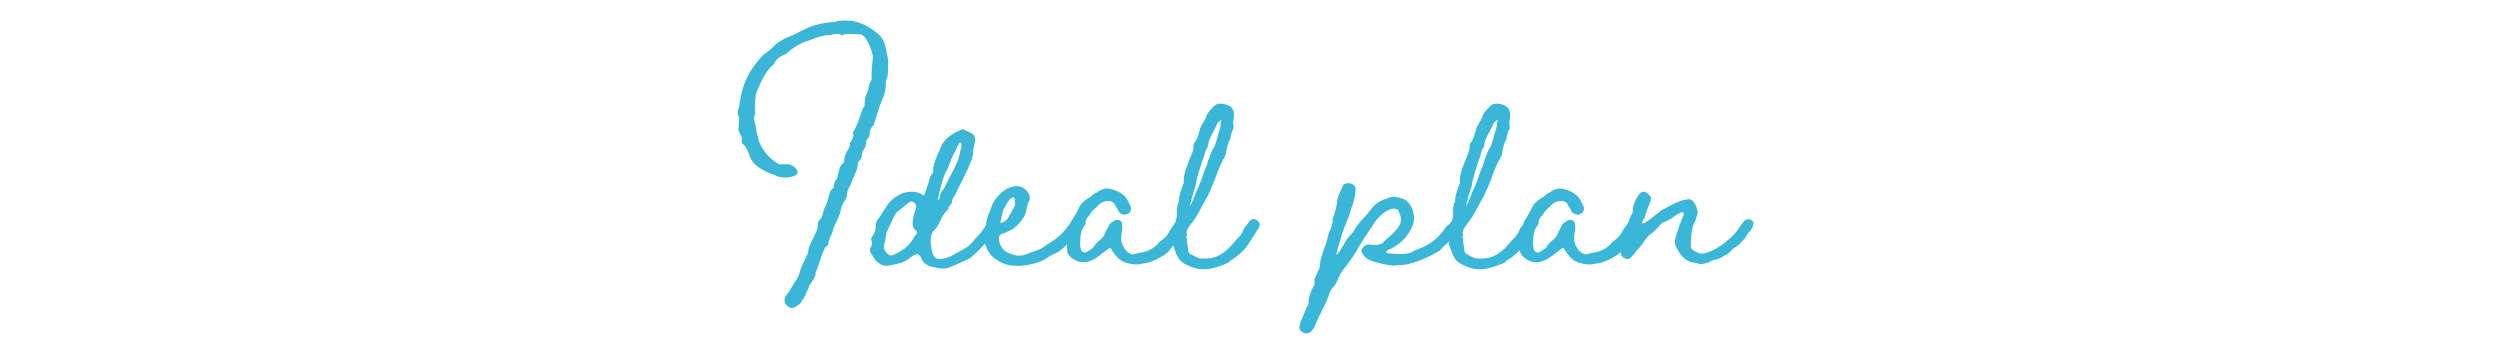 <svg width="366" height="53" viewBox="0 0 366 53" fill="none" xmlns="http://www.w3.org/2000/svg">
<path d="M115.3 44.809C114.84 44.449 114.73 43.989 114.99 43.419L115.61 42.549C115.61 42.499 115.87 42.089 116.33 41.369C116.79 40.699 117.05 40.139 117.1 39.779C117.25 39.209 117.56 38.599 117.92 37.829C117.97 37.779 118.02 37.679 118.07 37.519C118.12 37.419 118.12 37.309 118.17 37.259C118.203 37.259 118.22 37.242 118.22 37.209L118.27 37.109C118.32 36.959 118.37 36.799 118.32 36.749C118.37 36.289 118.63 35.669 119.04 34.899L119.35 34.279L119.61 33.659C119.66 33.559 119.71 33.349 119.71 33.039C119.71 32.579 119.86 32.219 120.12 32.059C120.27 31.909 120.43 31.599 120.48 31.189C120.53 31.139 120.53 30.979 120.58 30.829C120.63 30.679 120.63 30.569 120.68 30.519C121.04 29.849 121.19 29.339 121.25 29.079C121.25 29.029 121.25 28.979 121.3 28.869C121.35 28.819 121.35 28.769 121.35 28.719C121.45 28.209 121.61 27.849 121.86 27.589C121.893 27.622 121.926 27.622 121.96 27.589C122.01 27.539 122.01 27.489 122.06 27.379V27.119C122.11 26.809 122.27 26.499 122.52 26.139C122.57 26.089 122.62 25.829 122.73 25.369L122.94 24.549C122.99 24.399 123.09 24.189 123.3 24.039C123.51 23.829 123.61 23.629 123.61 23.419C123.56 23.109 123.71 22.699 124.02 22.129C124.33 21.669 124.48 21.309 124.43 20.949C124.89 20.279 125.05 19.769 124.84 19.409C125.2 18.839 125.56 18.119 125.87 17.149C126.08 16.529 126.23 16.069 126.38 15.759L126.48 15.659C126.513 15.626 126.53 15.592 126.53 15.559C126.58 15.509 126.58 15.349 126.58 15.199C126.58 15.049 126.58 14.889 126.63 14.789C126.63 14.329 126.73 13.919 126.94 13.559C126.99 13.509 127.04 13.349 127.09 13.149C127.14 12.939 127.14 12.789 127.19 12.739C127.24 12.379 127.34 12.069 127.55 11.809L127.6 11.709C127.6 10.839 127.6 10.219 127.65 9.809L127.7 9.299C127.75 8.839 127.8 8.479 127.8 8.219C127.59 7.289 127.23 6.419 126.72 5.599C126.36 5.139 125.95 4.929 125.48 5.029C125.38 5.029 125.27 5.029 125.12 4.979H124.76C124.09 4.929 123.58 4.979 123.27 5.189C122.91 4.929 122.34 4.879 121.62 5.139C121.05 5.089 120.28 5.239 119.31 5.599C119.05 5.699 118.74 5.809 118.33 5.959C117.15 6.319 116.12 6.939 115.24 7.759C115.19 7.859 115.03 7.969 114.78 8.019C114.11 8.279 113.6 8.739 113.29 9.409C112.52 9.979 111.8 11.059 111.13 12.649L110.77 13.469L110.62 13.979V13.929V14.339C110.57 14.549 110.57 14.699 110.57 14.799C110.52 14.949 110.52 15.259 110.52 15.619V15.979C110.57 16.439 110.52 16.849 110.42 17.159C110.37 17.209 110.37 17.309 110.37 17.469V17.519C110.403 17.552 110.42 17.586 110.42 17.619C110.57 18.079 110.63 18.439 110.68 18.749C110.73 19.259 110.83 19.729 110.99 20.139C111.04 20.239 111.04 20.349 111.04 20.499C111.19 20.859 111.25 21.069 111.3 21.119C111.87 22.249 112.64 23.129 113.56 23.739C113.87 23.999 114.13 24.099 114.38 24.049H115.26C115.83 24.049 116.29 24.309 116.65 24.869C116.86 25.179 116.8 25.439 116.55 25.589C115.88 25.999 115.01 26.099 113.93 25.849C113.78 25.799 113.57 25.699 113.26 25.589C112.8 25.439 112.44 25.279 112.18 25.129C110.74 24.459 109.92 23.639 109.66 22.559C109.51 22.099 109.25 21.629 108.89 21.169C108.856 21.169 108.823 21.152 108.79 21.119C108.58 20.969 108.53 20.759 108.58 20.499C108.68 20.289 108.63 20.039 108.37 19.679C108.16 19.269 108.06 19.009 108.11 18.859C108.16 18.599 108.16 18.289 108.16 17.829C108.21 17.679 108.21 17.419 108.21 17.109C107.95 16.849 107.95 16.489 108.11 15.929C108.16 15.719 108.21 15.619 108.21 15.569C108.36 14.489 108.57 13.559 108.83 12.689C109.4 10.989 110.37 9.399 111.86 7.959C111.91 7.909 111.96 7.859 112.07 7.809C112.17 7.759 112.22 7.709 112.28 7.659L112.9 7.149C113.57 6.379 114.49 5.759 115.68 5.299L115.78 5.249C115.83 5.199 115.88 5.199 115.93 5.199C116.34 5.049 116.6 4.889 116.7 4.839C118.4 3.859 120.09 3.349 121.79 3.249C121.84 3.299 122 3.249 122.25 3.199C122.4 3.149 122.51 3.099 122.61 3.099C124.72 2.739 126.73 3.359 128.58 4.999C129.09 5.409 129.45 6.029 129.66 6.899L129.81 7.719C129.96 8.339 130.07 8.899 130.02 9.369C129.97 9.629 129.97 9.879 130.02 10.139C130.02 10.859 129.92 11.429 129.71 11.789L129.66 11.889C129.71 12.149 129.71 12.659 129.56 13.429C129.56 13.479 129.56 13.529 129.51 13.579C129.46 13.629 129.46 13.679 129.46 13.729C129.41 13.989 129.31 14.349 129.1 14.709C129.05 14.759 129.05 14.859 129 15.019C128.95 15.179 128.9 15.279 128.85 15.329C128.7 15.789 128.54 16.259 128.44 16.619L128.03 17.959C127.996 17.992 127.98 18.026 127.98 18.059C127.98 18.209 127.93 18.319 127.83 18.369C127.47 18.779 127.32 19.189 127.32 19.549C127.32 19.859 127.22 20.119 127.01 20.319C126.86 20.579 126.75 20.779 126.8 21.039C126.7 21.499 126.59 21.759 126.44 21.909C126.34 22.009 126.23 22.269 126.18 22.629C126.18 22.989 126.08 23.299 125.87 23.449C125.66 23.599 125.56 23.859 125.56 24.219C125.56 24.369 125.51 24.579 125.46 24.789L124.38 27.359V27.309L124.28 27.519C124.18 27.669 124.07 27.929 124.02 28.339C123.97 28.849 123.81 29.269 123.56 29.569C123.25 30.079 123.05 30.649 122.99 31.219C122.84 31.629 122.58 32.249 122.17 33.069C122.07 33.279 122.02 33.429 121.96 33.529C121.96 33.629 121.96 33.739 121.91 33.839C121.86 33.939 121.86 34.049 121.81 34.149C121.76 34.299 121.71 34.409 121.66 34.459C121.4 34.969 121.3 35.439 121.25 35.799C121.25 35.899 121.1 36.009 120.84 36.159C120.53 36.729 120.27 37.449 120.02 38.269L119.66 39.299L119.51 39.609C119.41 39.819 119.36 39.969 119.41 40.069C119.41 40.329 119.26 40.639 119 41.049C118.85 41.199 118.74 41.409 118.69 41.559H118.64L118.49 41.769L118.34 42.229C118.29 42.379 118.19 42.589 118.03 42.849L117.93 43.159C117.78 43.519 117.62 43.779 117.47 43.929C117.21 44.389 117.01 44.649 116.75 44.699C116.29 45.159 115.77 45.209 115.31 44.849L115.3 44.809Z" fill="#3AB7D8"/>
<path d="M146.21 32.819L146.11 33.029L145.9 33.439C145.03 34.829 143.84 36.219 142.25 37.609C142.1 37.759 141.84 37.919 141.48 38.069C140.66 38.429 139.89 38.789 139.11 39.099C138.54 39.359 137.77 39.409 136.9 39.149C135.82 38.999 135.15 38.579 134.89 37.809C134.84 37.659 134.74 37.549 134.63 37.399C134.37 37.139 134.17 37.139 133.96 37.299C133.5 37.509 133.19 37.709 133.03 37.919C132.57 38.279 131.74 38.589 130.61 38.789C130.56 38.839 130.46 38.839 130.35 38.839C130.2 38.889 130.09 38.889 130.04 38.889C129.42 38.989 128.81 38.739 128.24 38.169C128.14 38.119 128.03 37.909 127.88 37.659C127.83 37.609 127.78 37.509 127.67 37.299C127.31 36.939 127.26 36.529 127.52 36.119C127.67 35.809 127.73 35.549 127.62 35.399C127.47 35.039 127.52 34.729 127.77 34.529C127.98 34.269 128.08 34.019 128.13 33.659L128.23 33.299C128.08 32.939 128.23 32.429 128.8 31.759C128.9 31.609 129.06 31.349 129.26 30.989C129.47 30.679 129.62 30.479 129.67 30.419C129.77 30.269 129.82 30.109 129.88 30.059C130.45 29.239 131.27 28.619 132.25 28.259C133.43 27.899 134.41 28.049 135.23 28.619C135.38 28.469 135.49 28.109 135.64 27.639C135.74 27.379 135.8 27.179 135.85 27.019L136 26.509C136.1 25.939 136.31 25.579 136.57 25.329C136.62 25.229 136.62 25.119 136.62 25.069C136.57 24.449 136.83 23.629 137.29 22.599C137.55 22.089 137.65 21.779 137.7 21.619C138.11 20.539 139.09 19.669 140.58 19.049C140.84 18.899 141.04 18.899 141.25 19.049C141.4 19.099 141.56 19.199 141.76 19.259C141.91 19.359 142.07 19.409 142.12 19.469C142.17 19.519 142.27 19.569 142.43 19.619C142.53 19.719 142.58 19.829 142.64 19.879C142.69 19.979 142.69 20.089 142.74 20.239V20.749C142.69 20.959 142.64 21.209 142.59 21.469C142.49 21.829 142.44 22.189 142.44 22.449C142.44 22.809 142.29 23.319 142.03 23.939C141.67 24.809 141.26 25.689 140.8 26.559C140.65 26.769 140.49 27.129 140.29 27.589C140.03 28.159 139.78 28.669 139.47 29.079C139.42 29.229 139.37 29.389 139.37 29.539C139.37 29.689 139.27 29.899 139.01 30.159C138.8 30.419 138.75 30.519 138.91 30.519C138.34 31.029 137.88 31.749 137.52 32.629C137.26 33.089 137.06 33.449 136.85 33.609C136.28 34.119 136.13 34.999 136.34 36.279C136.49 37.049 136.65 37.509 136.91 37.719C137.17 37.929 137.58 37.979 138.25 37.819C138.82 37.719 139.38 37.459 139.9 37.099L140.52 36.789C141.39 36.329 142.06 35.859 142.42 35.399C142.57 35.189 142.73 34.989 142.93 34.779C143.6 34.109 144.11 33.439 144.52 32.669C144.83 32.159 145.24 31.999 145.81 32.159C146.17 32.209 146.27 32.469 146.22 32.829L146.21 32.819ZM134.07 33.749C133.66 33.389 133.5 32.819 133.66 32.099C133.66 32.049 133.66 31.949 133.71 31.889V31.679C133.76 31.629 133.76 31.579 133.76 31.529L134.07 30.549C134.22 30.189 134.12 29.829 133.66 29.569C133.45 29.419 133.25 29.469 132.99 29.719C132.48 30.079 132.06 30.439 131.7 30.749L131.24 31.109C131.24 31.159 131.19 31.209 131.14 31.259C131.09 31.359 131.04 31.469 130.99 31.519C130.42 32.599 130.06 33.419 129.81 33.989L129.66 34.759C129.61 35.119 129.56 35.479 129.45 35.789C129.3 36.199 129.45 36.659 129.96 37.179C130.22 37.389 130.42 37.439 130.63 37.389C131.97 36.819 132.94 36.099 133.51 35.229C133.77 34.769 134.02 34.409 134.23 34.149C134.28 33.939 134.23 33.789 134.08 33.739L134.07 33.749ZM137.31 29.169C137.26 29.269 137.26 29.319 137.26 29.379L137.52 29.069C137.57 28.919 137.62 28.759 137.62 28.609C137.72 28.249 137.83 28.039 137.93 27.939C138.19 27.679 138.39 27.269 138.65 26.709C138.7 26.609 138.8 26.399 138.96 26.039C139.42 25.319 139.78 24.549 140.09 23.779C140.24 23.569 140.35 23.159 140.5 22.549C140.5 22.449 140.55 22.289 140.6 22.089C140.6 21.989 140.65 21.879 140.7 21.729C140.7 21.679 140.7 21.579 140.75 21.469V21.259C140.75 20.999 140.7 20.849 140.54 20.849L140.49 20.949C140.39 21.049 140.34 21.099 140.34 21.159C140.29 21.259 140.19 21.369 140.13 21.519L139.92 21.979C139.82 22.129 139.77 22.289 139.71 22.389C139.5 22.799 139.35 23.109 139.3 23.259L138.99 23.979C138.84 24.389 138.78 24.649 138.73 24.699C138.22 25.519 137.75 26.959 137.34 29.019C137.29 28.969 137.29 29.019 137.29 29.169H137.31Z" fill="#3AB7D8"/>
<path d="M146.47 38.379C145.6 37.919 144.98 37.349 144.62 36.679C144.16 35.749 144 35.029 144.16 34.469L144.31 33.389C144.36 32.519 144.52 31.849 144.72 31.379C144.87 31.119 144.93 30.869 144.98 30.709C145.03 30.659 145.08 30.499 145.13 30.349C145.18 30.199 145.18 30.089 145.23 30.039C145.54 29.369 146 28.749 146.57 28.239C147.34 27.569 148.11 27.209 148.99 27.259C149.4 27.259 149.76 27.409 150.12 27.769C150.79 28.339 150.94 28.949 150.58 29.619C150.37 30.029 150.27 30.389 150.27 30.699C150.17 31.569 149.5 32.549 148.31 33.529C148 33.679 147.69 33.839 147.44 33.939C147.406 33.939 147.373 33.956 147.34 33.989L147.03 34.139C146.21 34.239 146 34.809 146.46 35.839C146.61 36.299 146.97 36.709 147.59 37.019C148.36 37.329 148.93 37.479 149.29 37.429C149.65 37.429 150.17 37.279 150.73 37.019C150.78 37.019 150.83 36.969 150.99 36.919C151.14 36.869 151.25 36.869 151.3 36.819L152.18 36.509C152.28 36.459 152.44 36.409 152.59 36.299C152.9 36.039 153.31 35.789 153.88 35.429C154.7 34.919 155.32 34.399 155.78 33.839L156.55 32.859C156.65 32.649 156.91 32.399 157.27 32.089C157.63 31.829 157.99 31.879 158.3 32.189C158.51 32.339 158.56 32.599 158.45 32.959L158.3 33.269C158.25 33.479 158.15 33.629 157.99 33.779C157.73 34.139 157.42 34.499 157.06 34.859C156.91 35.069 156.65 35.319 156.39 35.579C155.72 36.349 155 36.919 154.33 37.169C153.82 37.429 153.51 37.579 153.35 37.739C152.42 38.359 151.09 38.769 149.39 38.919H149.08C148.2 38.969 147.33 38.819 146.46 38.349L146.47 38.379ZM147.75 31.589C147.8 31.539 147.85 31.439 147.9 31.329C147.95 31.279 148 31.179 148.05 31.069C148.1 30.959 148.15 30.859 148.2 30.809C148.46 30.399 148.61 30.089 148.61 29.829V29.569C148.61 29.109 148.51 28.899 148.35 28.899C148.25 28.899 148.09 28.949 147.94 29.109L147.84 29.209C147.806 29.242 147.79 29.276 147.79 29.309C147.58 29.459 147.38 29.769 147.22 30.179C147.17 30.229 147.17 30.279 147.12 30.329L147.07 30.379C146.86 30.739 146.71 31.149 146.66 31.719C146.61 31.769 146.61 31.929 146.56 32.079C146.51 32.289 146.51 32.439 146.46 32.489C146.46 32.589 146.51 32.639 146.61 32.639C147.18 32.429 147.59 32.069 147.74 31.559L147.75 31.589Z" fill="#3AB7D8"/>
<path d="M173.68 33.079L173.63 33.179V33.229L173.58 33.279V33.379C173.48 33.589 173.37 33.739 173.22 33.889C172.65 34.759 172.04 35.589 171.42 36.359C171.06 36.929 170.54 37.339 169.98 37.589L169.77 37.739C169.1 38.099 168.38 38.409 167.61 38.559C167.4 38.559 167.1 38.609 166.73 38.709H166.06C165.96 38.659 165.85 38.659 165.7 38.659C164.98 38.559 164.41 38.349 164 38.039C163.59 37.729 163.18 37.269 162.77 36.599L162.62 36.339L162.47 36.289C162.32 36.389 162.06 36.599 161.7 36.859C161.6 36.909 161.49 37.009 161.34 37.119C161.19 37.269 161.03 37.379 160.98 37.429C160.83 37.479 160.77 37.529 160.72 37.579C160.67 37.629 160.57 37.679 160.51 37.729C160.41 37.779 160.36 37.829 160.3 37.879C160.25 37.929 160.15 37.929 160.09 37.979C159.01 38.599 157.93 38.549 156.9 37.769C156.44 37.409 156.18 36.999 156.23 36.589V36.179C156.18 36.029 156.18 35.919 156.18 35.869C156.13 35.409 156.13 34.939 156.28 34.529C156.38 34.269 156.43 34.069 156.49 34.019C156.7 33.449 156.8 33.039 156.75 32.789C156.7 32.689 156.75 32.529 156.9 32.279C157.31 31.659 157.72 30.939 158.08 30.169C158.39 29.659 158.95 29.189 159.73 28.779C159.83 28.629 160.04 28.419 160.4 28.269C160.61 28.169 160.76 28.059 160.86 27.959C161.32 27.699 161.79 27.549 162.25 27.599C163.74 27.859 164.77 28.529 165.23 29.609C165.23 29.659 165.28 29.759 165.38 29.919C165.53 30.179 165.59 30.379 165.59 30.589C165.54 31.049 165.23 31.359 164.77 31.409C164.51 31.459 164.31 31.409 164.1 31.259C163.84 31.109 163.74 30.949 163.69 30.799C163.64 30.649 163.59 30.539 163.48 30.439C163.38 30.289 163.33 30.129 163.27 30.079C163.12 29.669 162.81 29.459 162.34 29.409C161.72 29.409 161.21 29.619 160.8 30.029C160.7 30.179 160.49 30.389 160.23 30.599C159.92 30.859 159.72 31.109 159.61 31.369L159.3 31.729C159.04 32.039 158.94 32.299 158.94 32.499C158.94 32.759 158.89 32.909 158.73 33.069C158.37 33.579 158.16 34.199 158.16 34.969V35.279C158.11 35.429 158.11 35.539 158.11 35.639C158.11 35.689 158.11 35.789 158.16 35.899V36.159C158.21 36.309 158.26 36.419 158.26 36.569C158.31 36.719 158.41 36.829 158.57 36.879C158.72 36.979 158.83 36.979 158.98 36.929C159.44 36.719 159.85 36.469 160.16 36.109C160.31 35.799 160.62 35.489 160.98 35.179C161.39 34.869 161.7 34.459 161.85 33.949C161.95 33.799 162.06 33.589 162.11 33.439C162.26 33.229 162.32 33.079 162.37 32.929C162.52 32.719 162.78 32.519 163.24 32.259C163.39 32.159 163.65 32.159 163.91 32.259C164.17 32.409 164.27 32.569 164.27 32.769C164.32 33.339 164.32 33.699 164.27 33.849C164.01 34.829 164.12 35.649 164.63 36.369C164.89 36.829 165.3 37.139 165.86 37.239C166.12 37.189 166.37 37.139 166.73 37.029C167.91 36.879 168.79 36.459 169.4 35.799C169.55 35.589 169.76 35.389 170.07 35.179C170.48 34.869 170.79 34.559 171 34.249C171.05 34.149 171.15 33.939 171.31 33.679C171.52 33.369 171.72 33.059 171.93 32.809L171.98 32.709L172.13 32.559C172.23 32.409 172.28 32.299 172.34 32.299C172.44 32.149 172.6 32.089 172.85 32.089C173.11 32.139 173.31 32.189 173.47 32.349C173.68 32.499 173.73 32.759 173.62 33.069L173.68 33.079Z" fill="#3AB7D8"/>
<path d="M184.23 33.439L183.72 34.259C183.05 35.339 182.54 36.109 182.13 36.569C181.98 36.719 181.51 37.189 180.64 37.859C180.28 38.009 180.02 38.219 179.87 38.429C178.28 39.149 176.99 39.459 176.12 39.409H175.81C175.14 39.359 174.52 39.149 173.85 38.839C173.13 38.529 172.67 38.119 172.46 37.659L172.2 37.199C172.15 36.989 172.1 36.789 171.99 36.629C171.94 36.369 171.84 36.059 171.68 35.809C171.73 35.549 171.73 35.189 171.73 34.629C171.73 33.809 171.83 33.189 171.99 32.779C172.25 32.159 172.35 31.549 172.3 30.979C172.3 30.259 172.4 29.749 172.61 29.489C172.56 29.029 172.71 28.359 173.07 27.379L173.22 27.019C173.27 26.919 173.32 26.809 173.32 26.759C173.22 26.089 173.42 25.109 173.94 23.879C174.04 23.669 174.15 23.369 174.3 22.949L174.45 22.589C174.66 22.129 174.76 21.719 174.71 21.359C174.71 21.149 174.76 20.999 174.92 20.849C175.18 20.539 175.38 19.979 175.59 19.199C175.64 19.149 175.64 19.099 175.69 18.989V18.779C175.74 18.729 175.79 18.569 175.9 18.369C176 18.219 176.05 18.059 176.11 18.009C176.37 17.599 176.57 17.239 176.62 16.979C176.67 16.719 176.98 16.309 177.49 15.799C177.54 15.749 177.54 15.699 177.59 15.649C177.623 15.616 177.656 15.582 177.69 15.549C177.723 15.516 177.756 15.499 177.79 15.499C177.89 15.349 178.1 15.239 178.46 15.189C178.67 15.139 178.92 15.189 179.23 15.239C180.36 15.449 180.82 16.109 180.62 17.299V17.399C180.57 17.449 180.57 17.499 180.57 17.549C180.52 17.859 180.52 18.119 180.57 18.269C180.62 18.419 180.62 18.579 180.57 18.839C180.26 19.459 180.11 19.969 180.11 20.429C179.8 20.789 179.6 21.559 179.44 22.689C179.39 22.839 179.23 23.099 179.03 23.459C178.996 23.492 178.98 23.526 178.98 23.559C178.83 23.819 178.57 24.379 178.26 25.149L177.95 26.019C177.28 27.719 176.82 28.749 176.61 29.049C176.4 29.409 176.25 29.669 176.15 29.869C175.53 31.049 175.12 31.769 174.86 32.129L174.4 32.749C173.94 33.319 173.68 33.729 173.73 34.089C173.73 34.189 173.73 34.349 173.78 34.549L173.68 34.599L173.63 34.859H173.78C173.73 35.219 173.78 35.529 173.83 35.789C173.88 36.049 173.93 36.299 173.93 36.509C173.93 36.869 174.08 37.129 174.34 37.229L174.85 37.489C175.31 37.749 175.72 37.899 176.08 37.849H176.54C177.98 37.849 179.27 37.129 180.45 35.739C180.5 35.689 180.55 35.589 180.71 35.429C180.81 35.329 180.86 35.219 180.92 35.169C181.49 34.659 181.9 34.139 182.05 33.579C182.15 33.369 182.31 33.169 182.46 33.009C182.61 32.799 182.72 32.649 182.77 32.599C183.08 32.089 183.49 31.929 183.95 32.189C184.46 32.549 184.57 32.959 184.21 33.419L184.23 33.439ZM174.25 30.199C174.71 29.169 175.02 28.399 175.18 27.939C175.49 27.369 175.9 26.349 176.41 24.799C176.62 24.389 176.77 23.979 176.87 23.509C177.28 22.429 177.49 21.919 177.54 21.859C177.8 21.549 178 20.989 178.21 20.159C178.36 19.649 178.42 19.339 178.47 19.229C178.57 19.079 178.68 18.659 178.73 18.099C178.73 18.049 178.73 17.949 178.78 17.839C178.83 17.739 178.83 17.689 178.83 17.629L178.78 17.579H178.73C178.37 17.839 178.11 18.089 178.06 18.449C178.01 18.549 177.85 18.909 177.49 19.529C177.08 20.299 176.87 20.869 176.87 21.329L176.82 21.429V21.479L176.77 21.579C176.62 21.729 176.46 22.089 176.31 22.759C176.16 23.219 176 23.629 175.85 24.049C175.39 25.539 175.08 26.569 175.03 27.239L174.82 27.859C174.36 29.349 174.2 30.119 174.25 30.169V30.199Z" fill="#3AB7D8"/>
<path d="M190.24 47.889L190.39 47.169L191.32 44.959L191.42 44.809C191.52 44.659 191.57 44.499 191.57 44.399C191.57 43.579 191.83 42.699 192.39 41.779C192.44 41.629 192.49 41.469 192.44 41.269C192.39 40.909 192.49 40.599 192.65 40.449L192.8 40.089L192.95 39.679L193.05 39.529C193.15 39.379 193.2 39.269 193.2 39.119C193.2 38.449 193.41 37.579 193.82 36.499C194.13 35.679 194.28 35.159 194.33 34.909C194.43 34.449 194.54 34.039 194.69 33.779C195 33.109 195.15 32.549 195.1 32.079C195.1 31.979 195.1 31.929 195.15 31.869C195.51 30.999 195.72 30.119 195.77 29.299C195.82 28.989 195.98 28.579 196.23 28.009C196.38 27.749 196.49 27.499 196.59 27.189C196.64 27.039 196.8 26.929 197 26.879C197.21 26.829 197.41 26.779 197.57 26.829C197.83 26.879 198.08 26.979 198.24 27.139C198.4 27.299 198.5 27.499 198.45 27.709C198.45 28.689 198.19 29.719 197.73 30.739C197.68 30.949 197.63 31.099 197.63 31.199C197.58 31.409 197.42 31.819 197.17 32.429C196.86 33.149 196.71 33.559 196.66 33.719C196.4 34.439 196.25 35.009 196.15 35.419C196.1 35.569 196 35.779 195.94 36.089C195.84 36.399 195.79 36.659 195.73 36.809V36.909C195.73 37.059 195.68 37.169 195.63 37.219C195.68 37.269 195.73 37.269 195.78 37.219C195.83 37.169 195.88 37.119 195.93 37.009L196.03 36.909C196.063 36.876 196.08 36.842 196.08 36.809C196.23 36.599 196.39 36.399 196.49 36.139C196.7 35.829 196.85 35.629 196.9 35.469C197.11 35.109 197.41 34.699 197.88 34.239C197.88 34.189 197.93 34.139 198.03 34.029C198.18 33.879 198.29 33.719 198.34 33.569C198.55 33.209 198.96 32.639 199.58 31.979C199.94 31.619 200.25 31.259 200.51 30.899C201.18 29.919 202.05 29.309 203.13 29.049C203.54 28.789 204.11 28.739 204.83 28.949C205.04 28.999 205.19 29.049 205.24 29.049C205.75 29.199 206.22 29.559 206.58 30.229C207.04 31.159 207.15 32.079 206.84 32.959C206.12 34.709 204.89 35.939 203.09 36.659C203.04 36.659 203.04 36.709 202.99 36.759C202.94 36.859 202.94 36.909 202.99 36.969L203.14 37.069C204.73 37.279 205.87 37.219 206.59 36.969C206.9 36.759 207.41 36.509 208.18 36.249C209.57 35.629 210.6 34.759 211.37 33.679C211.52 33.369 211.78 33.109 212.09 32.859L212.6 32.349C212.86 32.139 213.17 32.089 213.53 32.139C213.79 32.189 213.94 32.289 214.04 32.499C214.14 32.759 214.14 32.959 214.09 33.169C213.88 33.629 213.32 34.249 212.39 35.119L211 36.409H211.05L210.79 36.669C209.3 37.599 207.75 38.259 206.11 38.679C205.6 38.779 205.08 38.829 204.52 38.829C204.42 38.879 204.26 38.879 204.01 38.879C203.44 38.879 202.47 38.669 201.08 38.309C200.41 38.049 199.95 37.799 199.74 37.489C199.38 37.129 199.23 36.769 199.38 36.459C199.64 35.999 200 35.789 200.51 35.789C200.56 35.789 200.66 35.789 200.72 35.839H200.93C200.98 35.889 201.08 35.889 201.29 35.889C201.44 35.889 201.7 35.839 202.01 35.739C202.27 35.689 202.47 35.589 202.58 35.429C202.73 35.219 202.99 34.969 203.4 34.659C204.28 33.889 204.84 33.219 205.05 32.599C205.2 32.089 205.05 31.469 204.69 30.749C204.69 30.715 204.673 30.699 204.64 30.699C204.606 30.699 204.59 30.682 204.59 30.649C204.13 30.499 203.71 30.499 203.3 30.749C202.63 31.009 201.96 31.619 201.29 32.499C199.9 34.559 199.18 35.689 199.08 35.889C198.51 36.969 197.69 38.199 196.56 39.589C196.3 39.949 196.1 40.359 195.94 40.719C195.68 41.389 195.37 41.899 195.01 42.209C194.86 42.469 194.75 42.669 194.7 42.719C194.49 43.489 194.13 44.369 193.57 45.389C193.16 46.159 192.85 46.829 192.64 47.399C192.49 47.809 192.28 48.169 192.02 48.429C191.66 48.889 191.14 48.939 190.58 48.579C190.32 48.369 190.22 48.169 190.22 47.909L190.24 47.889Z" fill="#3AB7D8"/>
<path d="M224.66 33.439L224.15 34.259C223.48 35.339 222.97 36.109 222.56 36.569C222.41 36.719 221.94 37.189 221.07 37.859C220.71 38.009 220.45 38.219 220.3 38.429C218.71 39.149 217.42 39.459 216.55 39.409H216.24C215.57 39.359 214.95 39.149 214.28 38.839C213.56 38.529 213.1 38.119 212.89 37.659L212.63 37.199C212.58 36.989 212.53 36.789 212.42 36.629C212.37 36.369 212.27 36.059 212.11 35.809C212.16 35.549 212.16 35.189 212.16 34.629C212.16 33.809 212.26 33.189 212.42 32.779C212.68 32.159 212.78 31.549 212.73 30.979C212.73 30.259 212.83 29.749 213.04 29.489C212.99 29.029 213.14 28.359 213.5 27.379L213.65 27.019C213.7 26.919 213.75 26.809 213.75 26.759C213.65 26.089 213.85 25.109 214.37 23.879C214.47 23.669 214.58 23.369 214.73 22.949L214.88 22.589C215.09 22.129 215.19 21.719 215.14 21.359C215.14 21.149 215.19 20.999 215.35 20.849C215.61 20.539 215.81 19.979 216.02 19.199C216.07 19.149 216.07 19.099 216.12 18.989V18.779C216.17 18.729 216.22 18.569 216.33 18.369C216.43 18.219 216.48 18.059 216.54 18.009C216.8 17.599 217 17.239 217.05 16.979C217.1 16.719 217.41 16.309 217.92 15.799C217.97 15.749 217.97 15.699 218.02 15.649C218.053 15.616 218.086 15.582 218.12 15.549C218.153 15.516 218.186 15.499 218.22 15.499C218.32 15.349 218.53 15.239 218.89 15.189C219.1 15.139 219.35 15.189 219.66 15.239C220.79 15.449 221.25 16.109 221.05 17.299V17.399C221 17.449 221 17.499 221 17.549C220.95 17.859 220.95 18.119 221 18.269C221.05 18.419 221.05 18.579 221 18.839C220.69 19.459 220.54 19.969 220.54 20.429C220.23 20.789 220.03 21.559 219.87 22.689C219.82 22.839 219.66 23.099 219.46 23.459C219.426 23.492 219.41 23.526 219.41 23.559C219.26 23.819 219 24.379 218.69 25.149L218.38 26.019C217.71 27.719 217.25 28.749 217.04 29.049C216.83 29.409 216.68 29.669 216.58 29.869C215.96 31.049 215.55 31.769 215.29 32.129L214.83 32.749C214.37 33.319 214.11 33.729 214.16 34.089C214.16 34.189 214.16 34.349 214.21 34.549L214.11 34.599L214.06 34.859H214.21C214.16 35.219 214.21 35.529 214.26 35.789C214.31 36.049 214.36 36.299 214.36 36.509C214.36 36.869 214.51 37.129 214.77 37.229L215.28 37.489C215.74 37.749 216.15 37.899 216.51 37.849H216.97C218.41 37.849 219.7 37.129 220.88 35.739C220.93 35.689 220.98 35.589 221.14 35.429C221.24 35.329 221.29 35.219 221.35 35.169C221.92 34.659 222.33 34.139 222.48 33.579C222.58 33.369 222.74 33.169 222.89 33.009C223.04 32.799 223.15 32.649 223.2 32.599C223.51 32.089 223.92 31.929 224.38 32.189C224.89 32.549 225 32.959 224.64 33.419L224.66 33.439ZM214.68 30.199C215.14 29.169 215.45 28.399 215.61 27.939C215.92 27.369 216.33 26.349 216.84 24.799C217.05 24.389 217.2 23.979 217.3 23.509C217.71 22.429 217.92 21.919 217.97 21.859C218.23 21.549 218.43 20.989 218.64 20.159C218.79 19.649 218.85 19.339 218.9 19.229C219 19.079 219.11 18.659 219.16 18.099C219.16 18.049 219.16 17.949 219.21 17.839C219.26 17.739 219.26 17.689 219.26 17.629L219.21 17.579H219.16C218.8 17.839 218.54 18.089 218.49 18.449C218.44 18.549 218.28 18.909 217.92 19.529C217.51 20.299 217.3 20.869 217.3 21.329L217.25 21.429V21.479L217.2 21.579C217.05 21.729 216.89 22.089 216.74 22.759C216.59 23.219 216.43 23.629 216.28 24.049C215.82 25.539 215.51 26.569 215.46 27.239L215.25 27.859C214.79 29.349 214.63 30.119 214.68 30.169V30.199Z" fill="#3AB7D8"/>
<path d="M239.99 33.079L239.94 33.179V33.229L239.89 33.279V33.379C239.79 33.589 239.68 33.739 239.53 33.889C238.96 34.759 238.35 35.589 237.73 36.359C237.37 36.929 236.85 37.339 236.29 37.589L236.08 37.739C235.41 38.099 234.69 38.409 233.92 38.559C233.71 38.559 233.41 38.609 233.04 38.709H232.37C232.27 38.659 232.16 38.659 232.01 38.659C231.29 38.559 230.72 38.349 230.31 38.039C229.9 37.729 229.49 37.269 229.08 36.599L228.93 36.339L228.78 36.289C228.63 36.389 228.37 36.599 228.01 36.859C227.91 36.909 227.8 37.009 227.65 37.119C227.5 37.269 227.34 37.379 227.29 37.429C227.14 37.479 227.08 37.529 227.03 37.579C226.98 37.629 226.88 37.679 226.82 37.729C226.72 37.779 226.67 37.829 226.61 37.879C226.56 37.929 226.46 37.929 226.4 37.979C225.32 38.599 224.24 38.549 223.21 37.769C222.75 37.409 222.49 36.999 222.54 36.589V36.179C222.49 36.029 222.49 35.919 222.49 35.869C222.44 35.409 222.44 34.939 222.59 34.529C222.69 34.269 222.74 34.069 222.8 34.019C223.01 33.449 223.11 33.039 223.06 32.789C223.01 32.689 223.06 32.529 223.21 32.279C223.62 31.659 224.03 30.939 224.39 30.169C224.7 29.659 225.26 29.189 226.04 28.779C226.14 28.629 226.35 28.419 226.71 28.269C226.92 28.169 227.07 28.059 227.17 27.959C227.63 27.699 228.1 27.549 228.56 27.599C230.05 27.859 231.08 28.529 231.54 29.609C231.54 29.659 231.59 29.759 231.69 29.919C231.84 30.179 231.9 30.379 231.9 30.589C231.85 31.049 231.54 31.359 231.08 31.409C230.82 31.459 230.62 31.409 230.41 31.259C230.15 31.109 230.05 30.949 230 30.799C229.95 30.649 229.9 30.539 229.79 30.439C229.69 30.289 229.64 30.129 229.58 30.079C229.43 29.669 229.12 29.459 228.65 29.409C228.03 29.409 227.52 29.619 227.11 30.029C227.01 30.179 226.8 30.389 226.54 30.599C226.23 30.859 226.03 31.109 225.92 31.369L225.61 31.729C225.35 32.039 225.25 32.299 225.25 32.499C225.25 32.759 225.2 32.909 225.04 33.069C224.68 33.579 224.47 34.199 224.47 34.969V35.279C224.42 35.429 224.42 35.539 224.42 35.639C224.42 35.689 224.42 35.789 224.47 35.899V36.159C224.52 36.309 224.57 36.419 224.57 36.569C224.62 36.719 224.72 36.829 224.88 36.879C225.03 36.979 225.14 36.979 225.29 36.929C225.75 36.719 226.16 36.469 226.47 36.109C226.62 35.799 226.93 35.489 227.29 35.179C227.7 34.869 228.01 34.459 228.16 33.949C228.26 33.799 228.37 33.589 228.42 33.439C228.57 33.229 228.63 33.079 228.68 32.929C228.83 32.719 229.09 32.519 229.55 32.259C229.7 32.159 229.96 32.159 230.22 32.259C230.48 32.409 230.58 32.569 230.58 32.769C230.63 33.339 230.63 33.699 230.58 33.849C230.32 34.829 230.43 35.649 230.94 36.369C231.2 36.829 231.61 37.139 232.17 37.239C232.43 37.189 232.68 37.139 233.04 37.029C234.22 36.879 235.1 36.459 235.71 35.799C235.86 35.589 236.07 35.389 236.38 35.179C236.79 34.869 237.1 34.559 237.31 34.249C237.36 34.149 237.46 33.939 237.62 33.679C237.83 33.369 238.03 33.059 238.24 32.809L238.29 32.709L238.44 32.559C238.54 32.409 238.59 32.299 238.65 32.299C238.75 32.149 238.91 32.089 239.16 32.089C239.42 32.139 239.62 32.189 239.78 32.349C239.99 32.499 240.04 32.759 239.93 33.069L239.99 33.079Z" fill="#3AB7D8"/>
<path d="M256.71 32.669C256.71 32.769 256.66 32.979 256.56 33.289C256.41 33.599 256.3 33.749 256.25 33.799C255.99 34.009 255.74 34.369 255.48 34.829C254.91 35.549 254.4 36.009 253.94 36.269C253.68 36.419 253.53 36.579 253.43 36.729C253.12 37.039 252.86 37.239 252.71 37.299L252.4 37.449C251.89 37.809 251.42 38.019 251.06 38.019C250.8 38.069 250.6 38.119 250.44 38.279C250.13 38.429 249.82 38.539 249.51 38.589C249.15 38.639 248.89 38.689 248.74 38.639C248.59 38.589 248.48 38.589 248.48 38.539C247.91 38.439 247.66 38.389 247.61 38.389C246.63 38.079 245.86 37.259 245.29 35.919C245.19 35.559 245.19 35.149 245.29 34.789L245.86 33.039L246.48 31.449C246.53 31.299 246.53 31.189 246.43 31.139C246.38 31.089 246.28 31.089 246.12 31.089C245.5 31.399 245.09 31.659 244.94 31.809C244.84 31.909 244.53 32.069 244.06 32.319C243.65 32.469 243.34 32.629 243.19 32.779C242.93 33.039 242.78 33.189 242.68 33.349C242.27 33.759 241.96 34.069 241.7 34.219C241.44 34.429 241.03 34.839 240.57 35.509C240.21 36.079 239.9 36.439 239.64 36.639L239.28 37.149C238.92 37.559 238.66 37.819 238.51 37.869C238.3 37.969 238.05 37.919 237.79 37.769C237.48 37.619 237.33 37.409 237.28 37.149C237.23 36.789 237.28 36.379 237.54 36.019C237.69 35.759 237.85 35.299 237.9 34.629C237.9 34.529 237.9 34.369 237.95 34.219C237.95 34.069 237.95 33.959 238 33.859C238.31 32.729 238.57 32.009 238.72 31.699C238.93 31.339 239.03 31.129 239.03 30.979C239.03 30.159 239.34 29.329 239.96 28.459C240.37 27.949 240.83 27.949 241.35 28.459C241.71 28.769 241.81 29.079 241.66 29.439C241.56 29.589 241.35 30.159 240.99 31.139C240.89 31.549 240.78 31.859 240.73 32.009L240.58 32.159C240.43 32.419 240.37 32.569 240.43 32.729C240.69 32.679 240.89 32.579 241.1 32.419C241.46 32.159 241.82 31.959 242.08 31.699L242.8 31.129C242.85 31.079 242.96 30.979 243.16 30.819C243.42 30.719 243.83 30.509 244.34 30.199C245.37 29.629 246.24 29.269 246.91 29.219C247.37 29.069 247.73 29.219 247.99 29.629C248.5 30.399 248.66 31.119 248.4 31.689C248.35 31.739 248.35 31.789 248.35 31.839C248.3 31.889 248.3 31.939 248.3 31.989C248.25 32.139 248.2 32.299 248.15 32.449C247.74 33.119 247.53 34.299 247.53 36.099C247.53 36.359 247.74 36.559 248.1 36.769C248.56 37.029 248.92 37.179 249.23 37.129C249.54 37.129 250 36.979 250.67 36.669C251.44 36.359 252.32 35.739 253.34 34.819C253.85 34.409 254.47 33.639 255.14 32.559L255.24 32.509C255.29 32.459 255.29 32.409 255.34 32.359C255.6 32.149 255.85 32.049 256.11 32.099C256.47 32.199 256.68 32.409 256.73 32.669H256.71Z" fill="#3AB7D8"/>
</svg>
